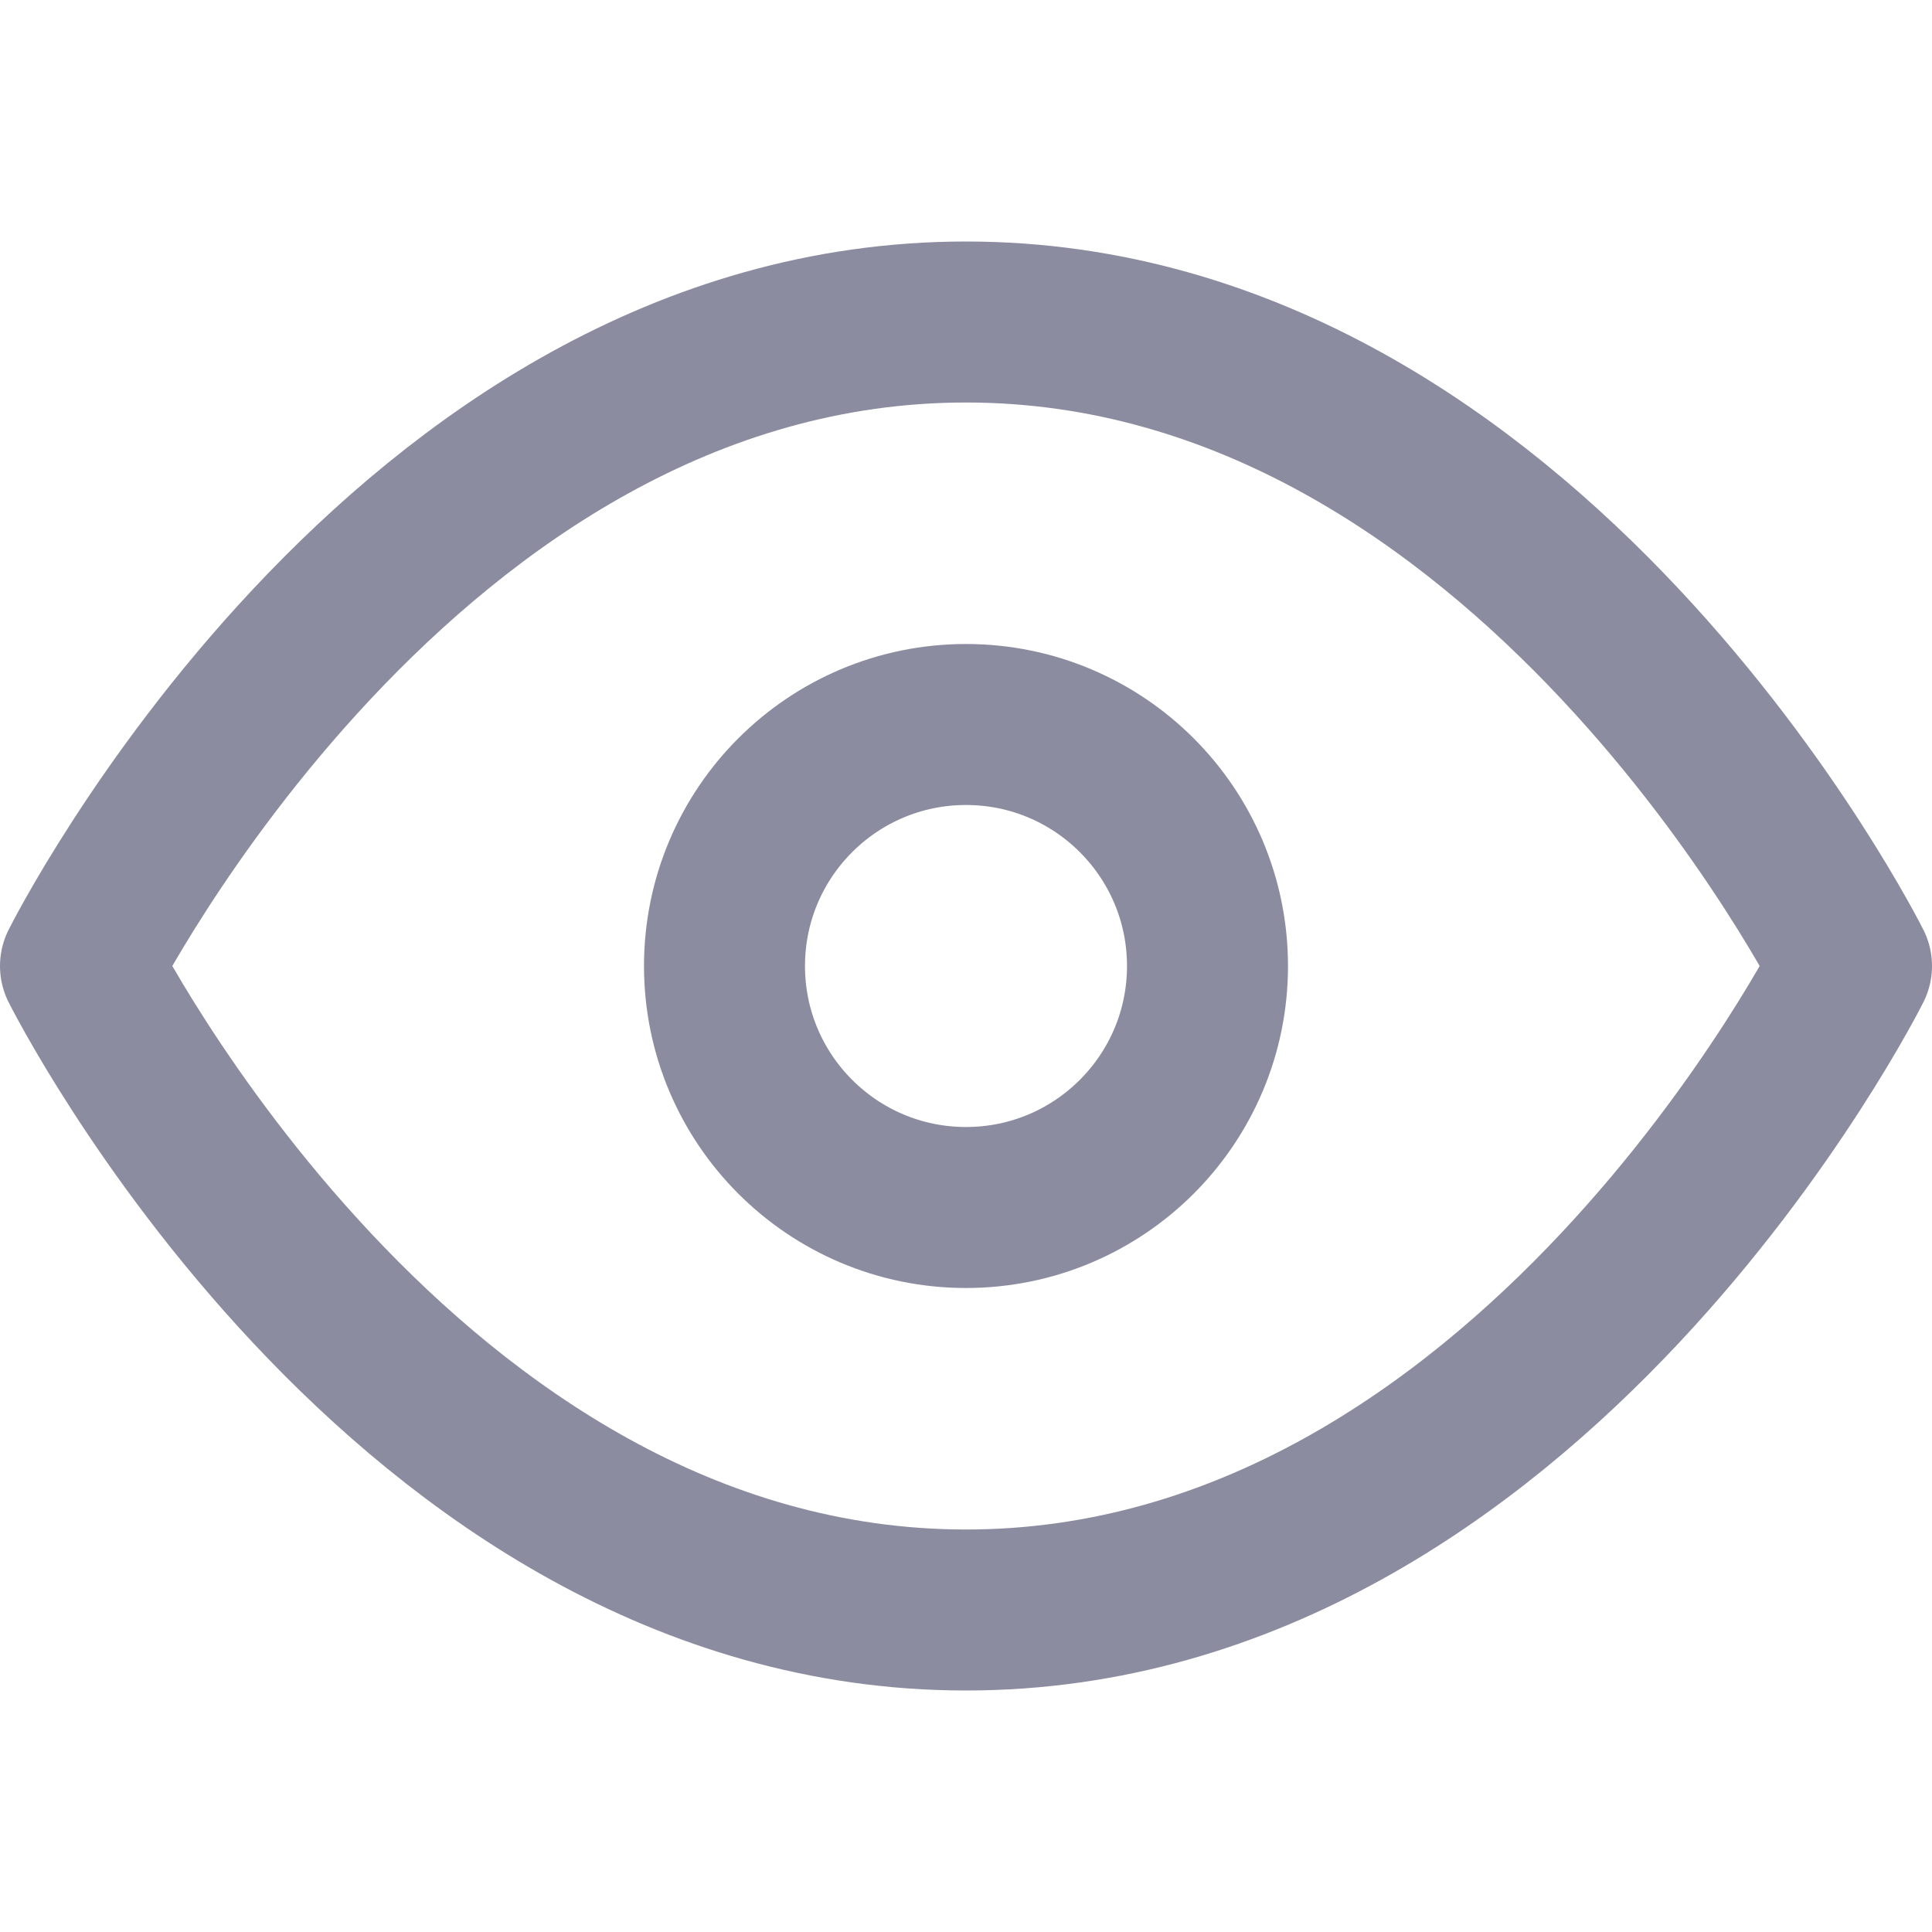 <svg xmlns="http://www.w3.org/2000/svg" width="24" height="24" viewBox="0 0 24 24" fill="none" stroke="#8c8ca1" stroke-width="2" stroke-linecap="round" stroke-linejoin="round">
  <path d="M1 12s4-8 11-8 11 8 11 8-4 8-11 8-11-8-11-8z"></path>
  <circle cx="12" cy="12" r="3"></circle>
</svg>
